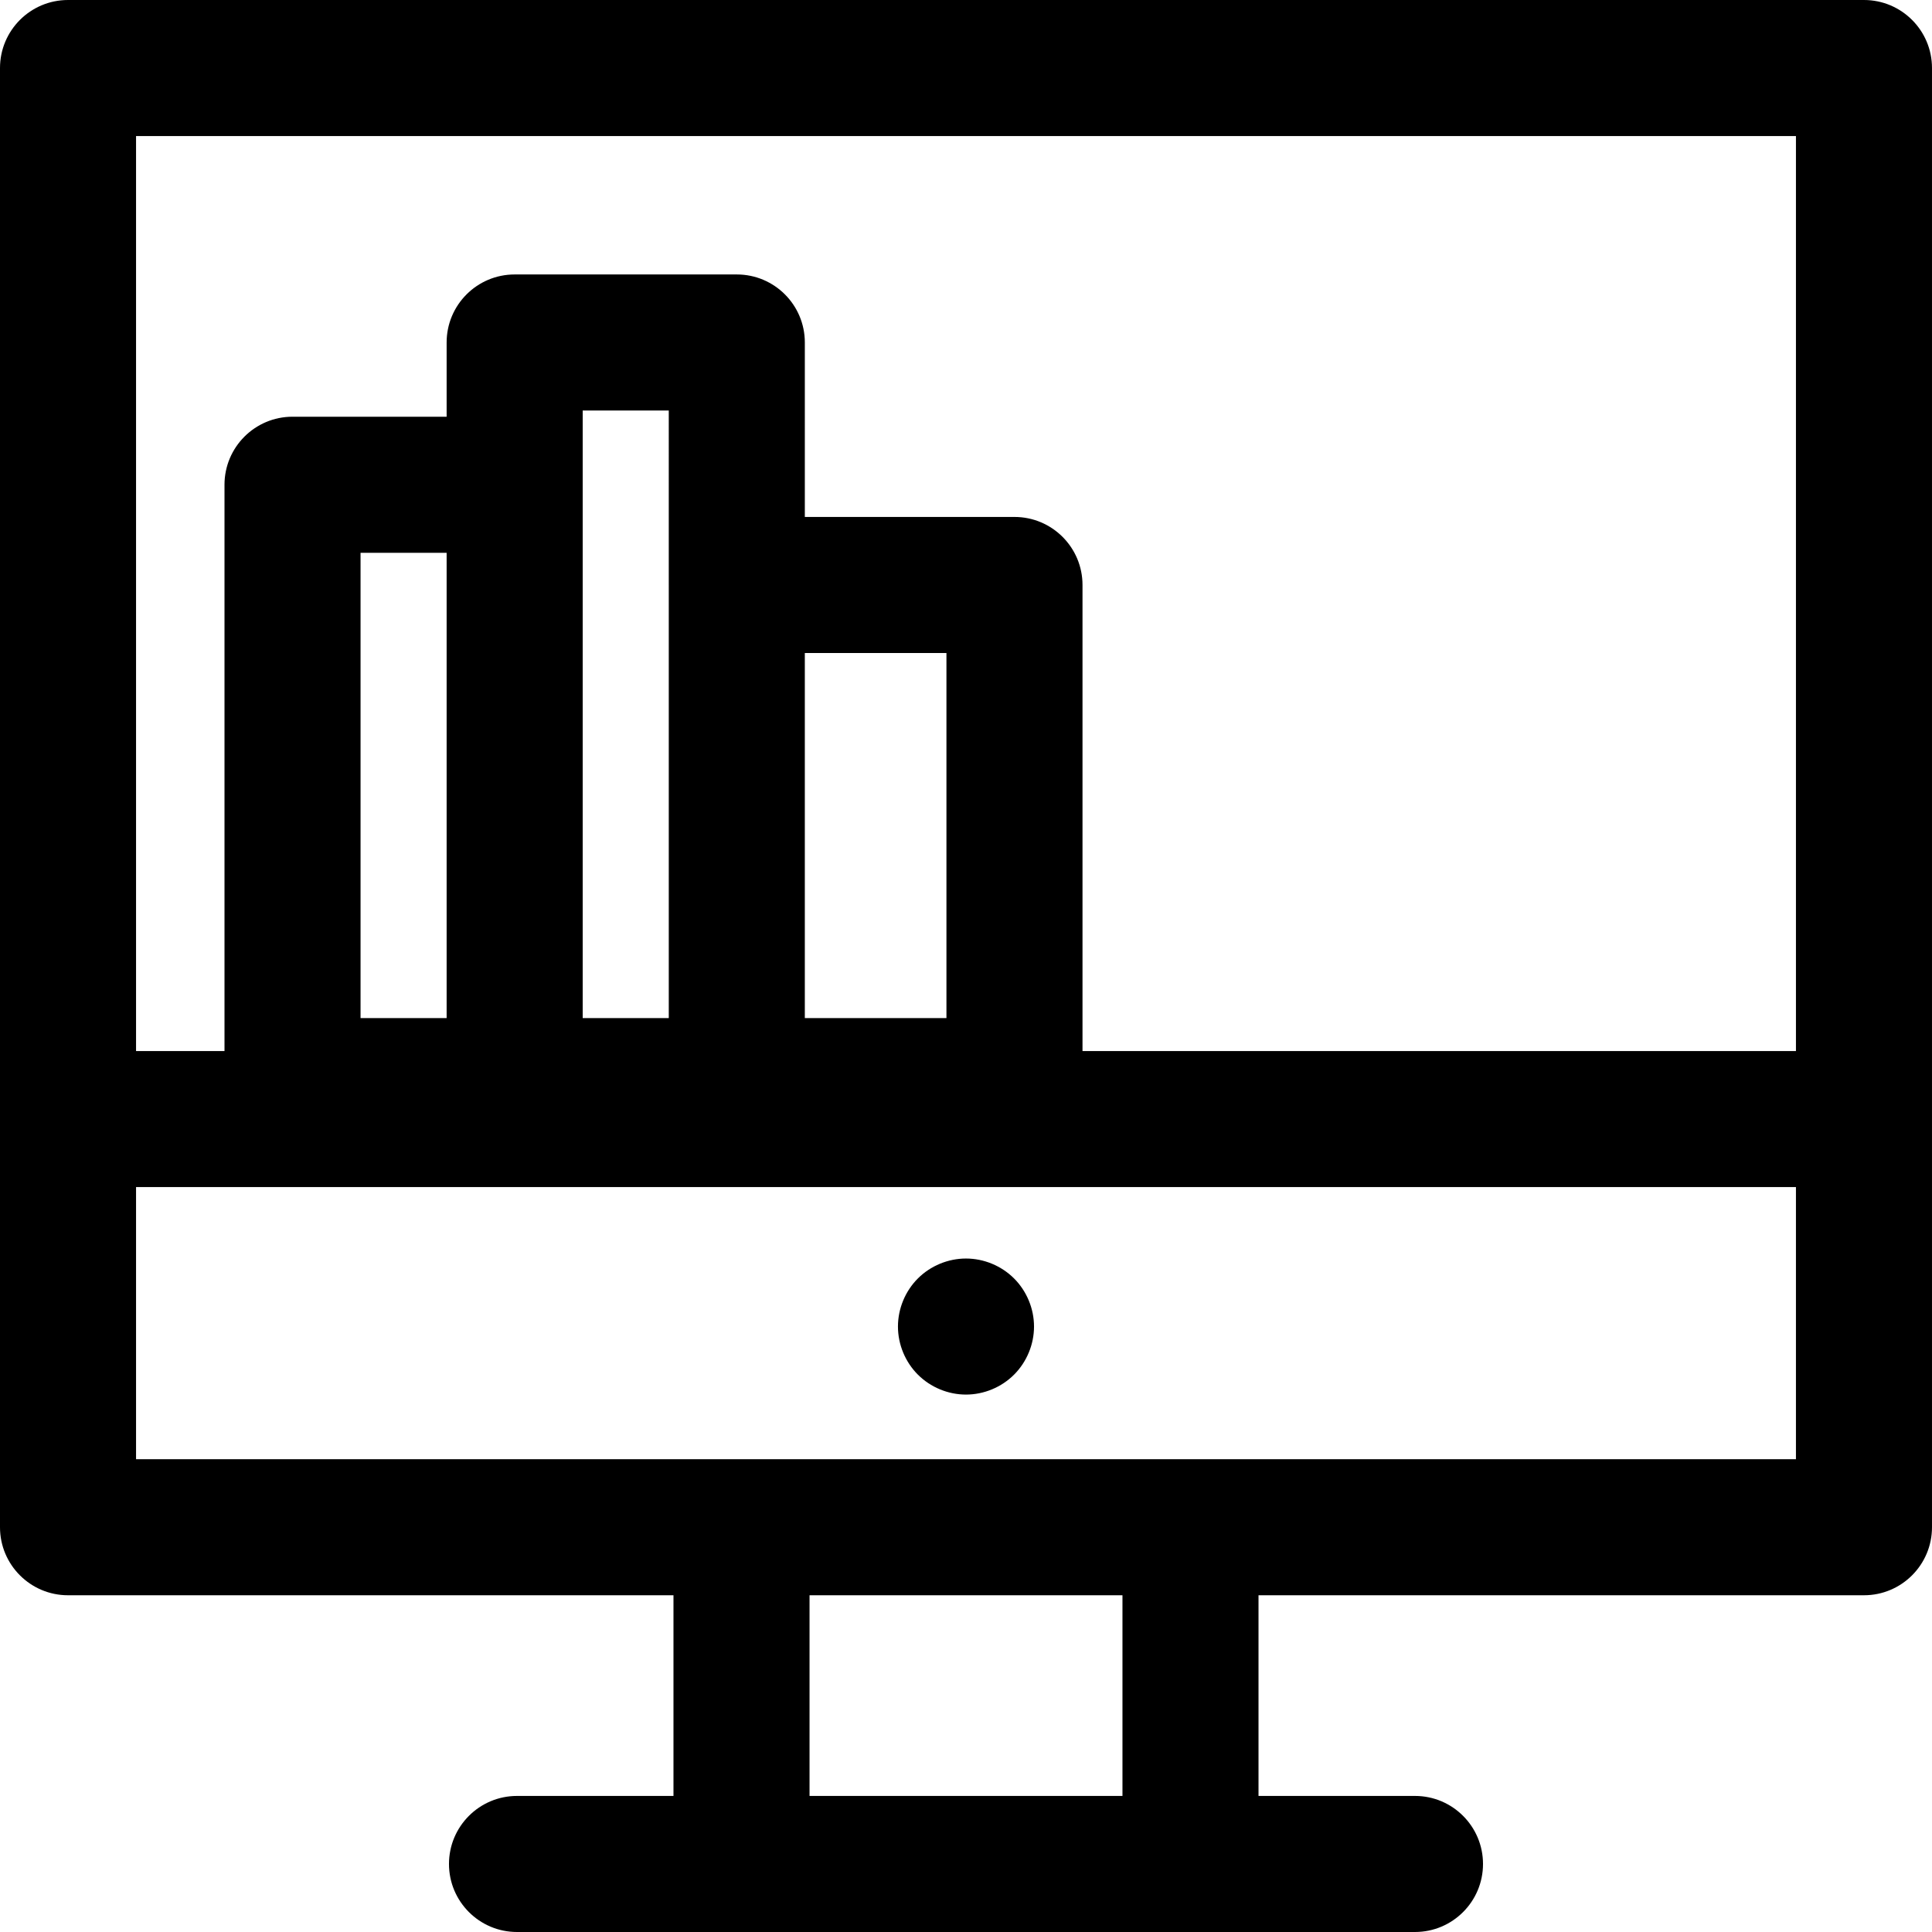 <?xml version="1.0" encoding="iso-8859-1"?>
<!-- Uploaded to: SVG Repo, www.svgrepo.com, Generator: SVG Repo Mixer Tools -->
<!DOCTYPE svg PUBLIC "-//W3C//DTD SVG 1.1//EN" "http://www.w3.org/Graphics/SVG/1.1/DTD/svg11.dtd">
<svg fill="#000000" height="800px" width="800px" version="1.1" id="Capa_1" xmlns="http://www.w3.org/2000/svg" xmlns:xlink="http://www.w3.org/1999/xlink" 
	 viewBox="0 0 297 297" xml:space="preserve">
<g>
	<path d="M286.542,0H10.458C4.683,0,0,4.683,0,10.458v224.318c0,5.775,4.683,10.458,10.458,10.458h93.073v30.85H79.478
		c-5.774,0-10.457,4.684-10.457,10.458c0,5.775,4.683,10.458,10.457,10.458h138.043c5.774,0,10.457-4.683,10.457-10.458
		c0-5.774-4.683-10.458-10.457-10.458h-24.054v-30.85h93.074c5.775,0,10.458-4.683,10.458-10.458V10.458
		C297,4.683,292.317,0,286.542,0z M276.085,20.916v140.656H166.41V89.926c0-5.774-4.683-10.457-10.458-10.457h-32.228V52.65
		c0-5.775-4.682-10.458-10.457-10.458H79.117c-5.775,0-10.458,4.683-10.458,10.458v11.411h-23.69
		c-5.775,0-10.458,4.683-10.458,10.458v87.053H20.915V20.916H276.085z M145.494,156.505h-21.771v-56.121h21.771V156.505z
		 M102.809,89.926v66.579H89.575V74.52V63.107h13.233V89.926z M68.659,156.505H55.426V84.978h13.233V156.505z M172.553,276.084
		h-48.105v-30.85h48.105V276.084z M20.915,224.318v-41.831h255.17v41.831H20.915z"/>
	<path d="M148.497,193.469c-2.75,0-5.448,1.118-7.395,3.063c-1.945,1.945-3.063,4.644-3.063,7.394s1.118,5.449,3.063,7.393
		c1.946,1.946,4.645,3.065,7.395,3.065s5.448-1.119,7.393-3.065c1.945-1.943,3.066-4.643,3.066-7.393s-1.12-5.448-3.066-7.394
		C153.945,194.587,151.247,193.469,148.497,193.469z"/>
</g>
</svg>